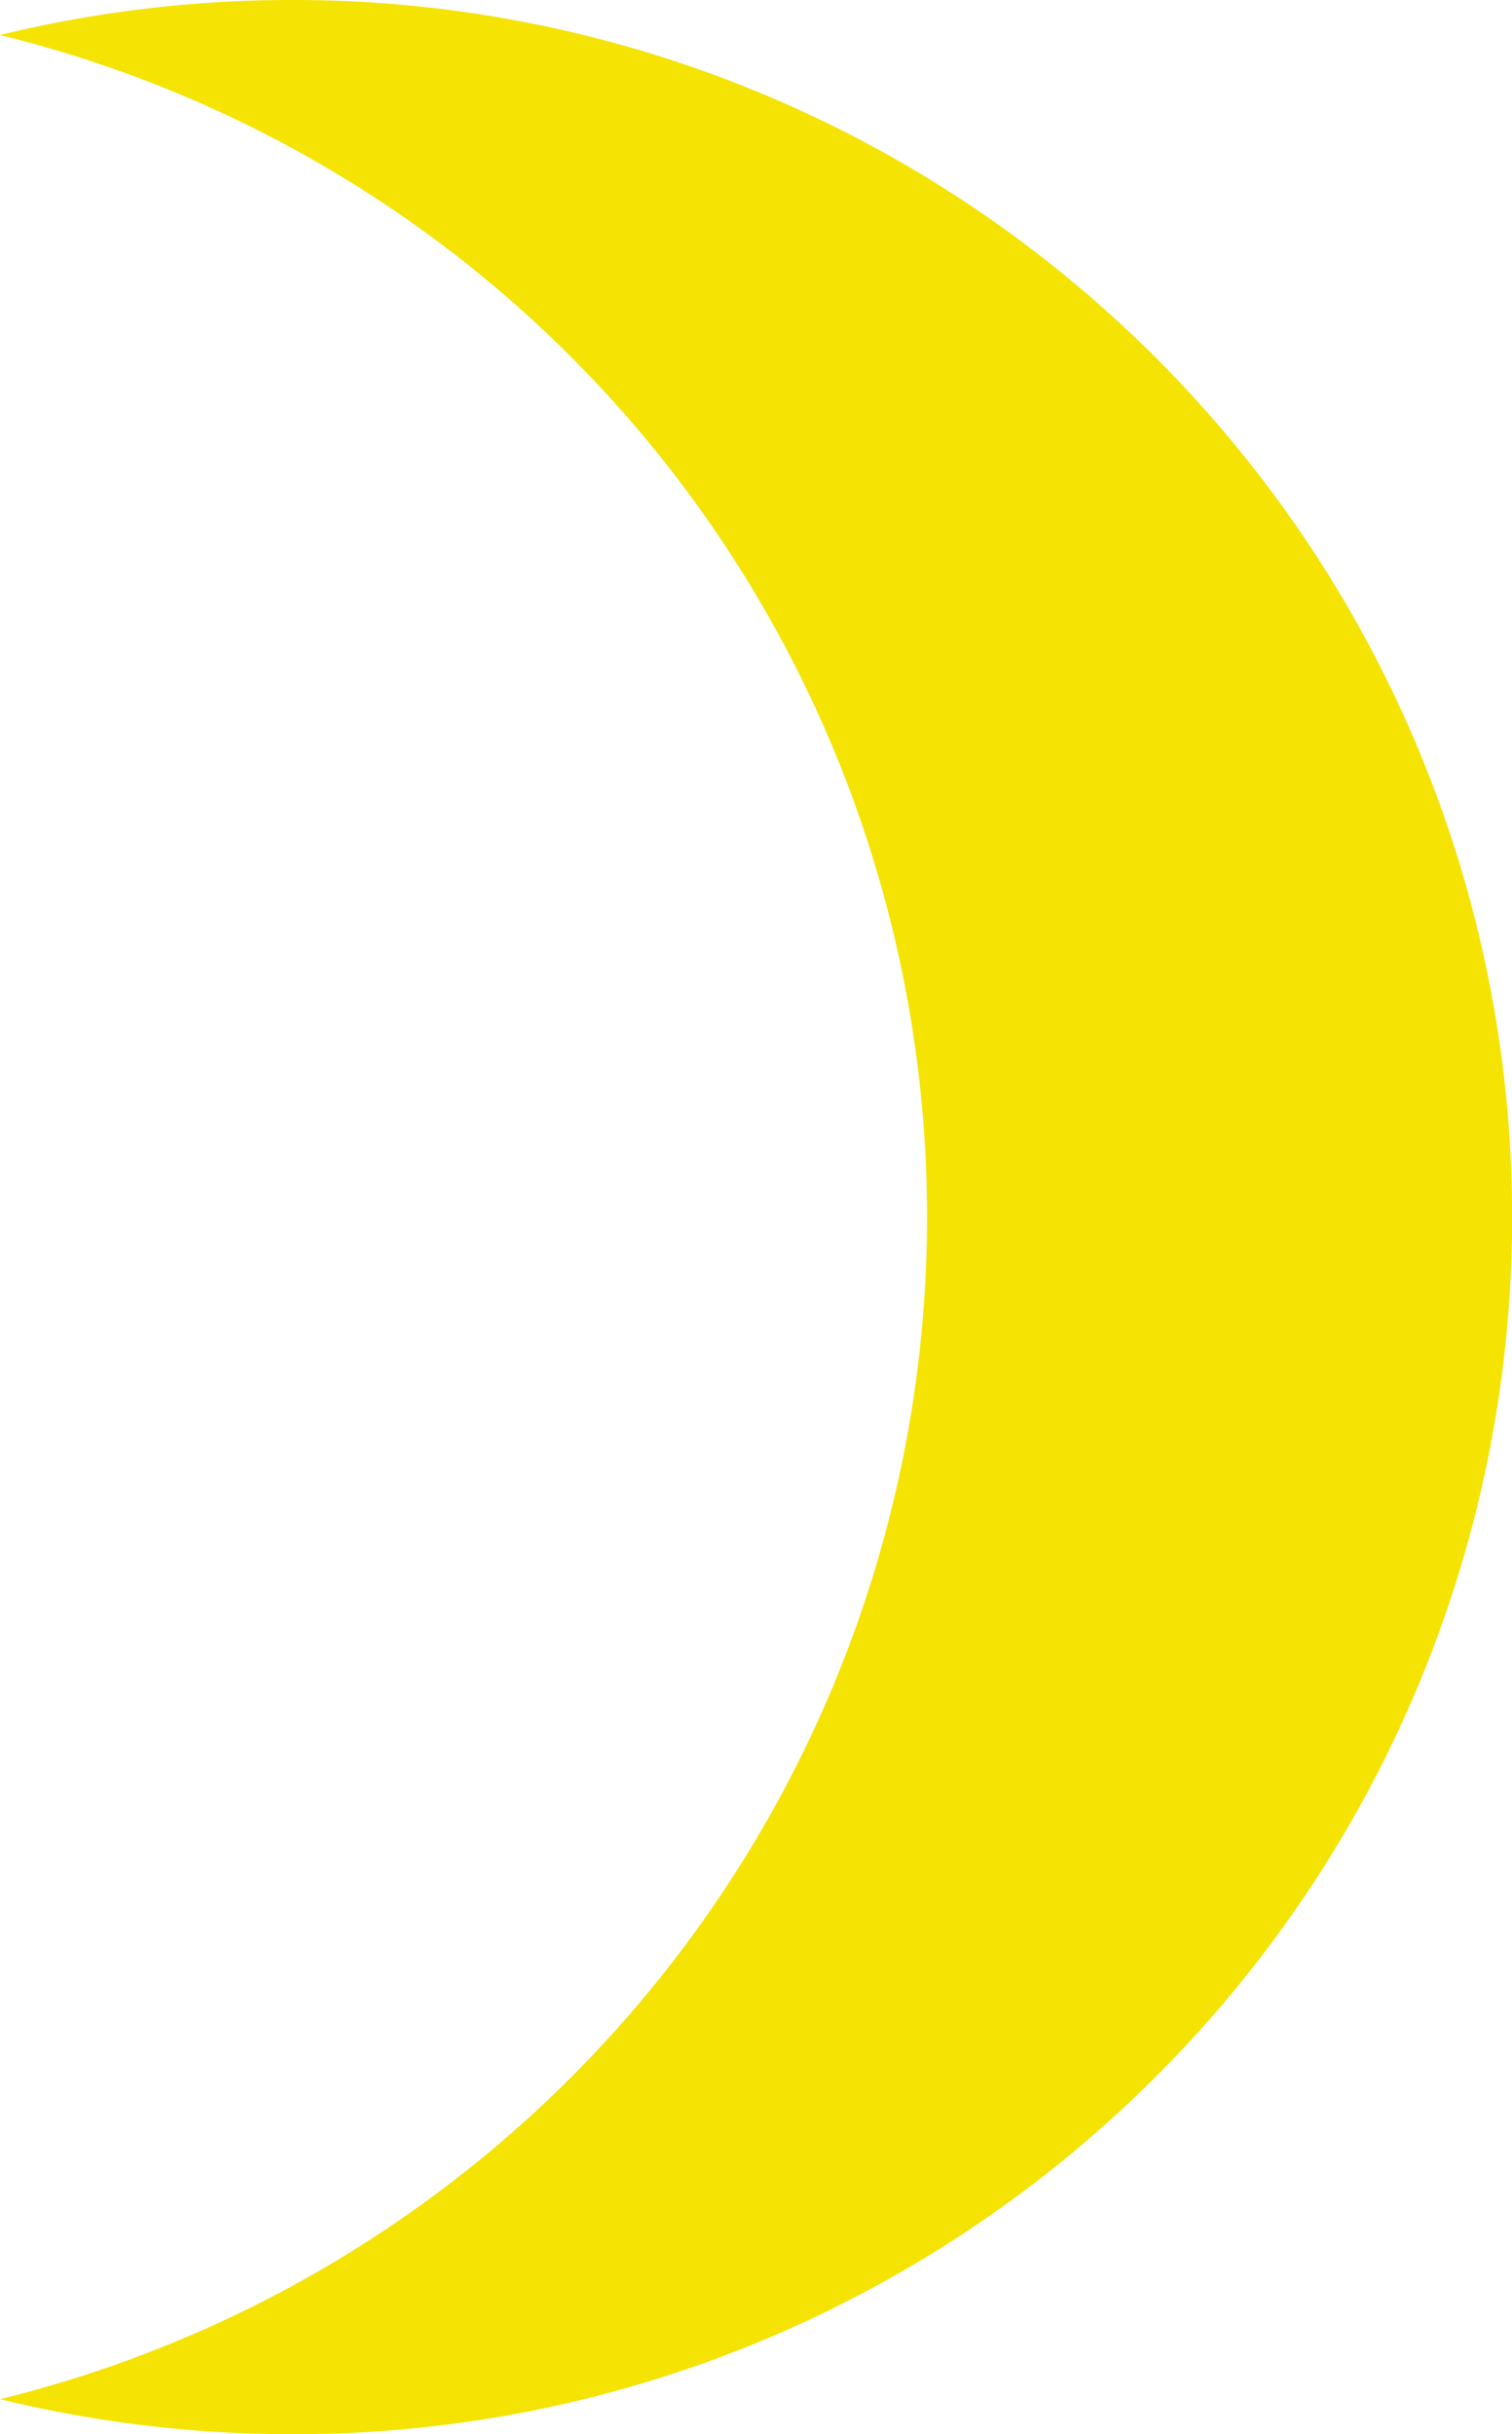 <svg xmlns="http://www.w3.org/2000/svg" width="38.863" height="62.543" viewBox="0 0 38.863 62.543">
  <path id="前面オブジェクトで型抜き_27" data-name="前面オブジェクトで型抜き 27" d="M93,62.543a31.589,31.589,0,0,1-7.5-.9A31.27,31.27,0,0,0,85.5.9,31.589,31.589,0,0,1,93,0a31.276,31.276,0,0,1,17.535,5.341,31.49,31.49,0,0,1,8.471,8.447,31.2,31.2,0,0,1-3.83,39.6,31.418,31.418,0,0,1-9.969,6.7A31.245,31.245,0,0,1,93,62.543Z" transform="translate(-85.5)" fill="#f5e303"/>
</svg>
